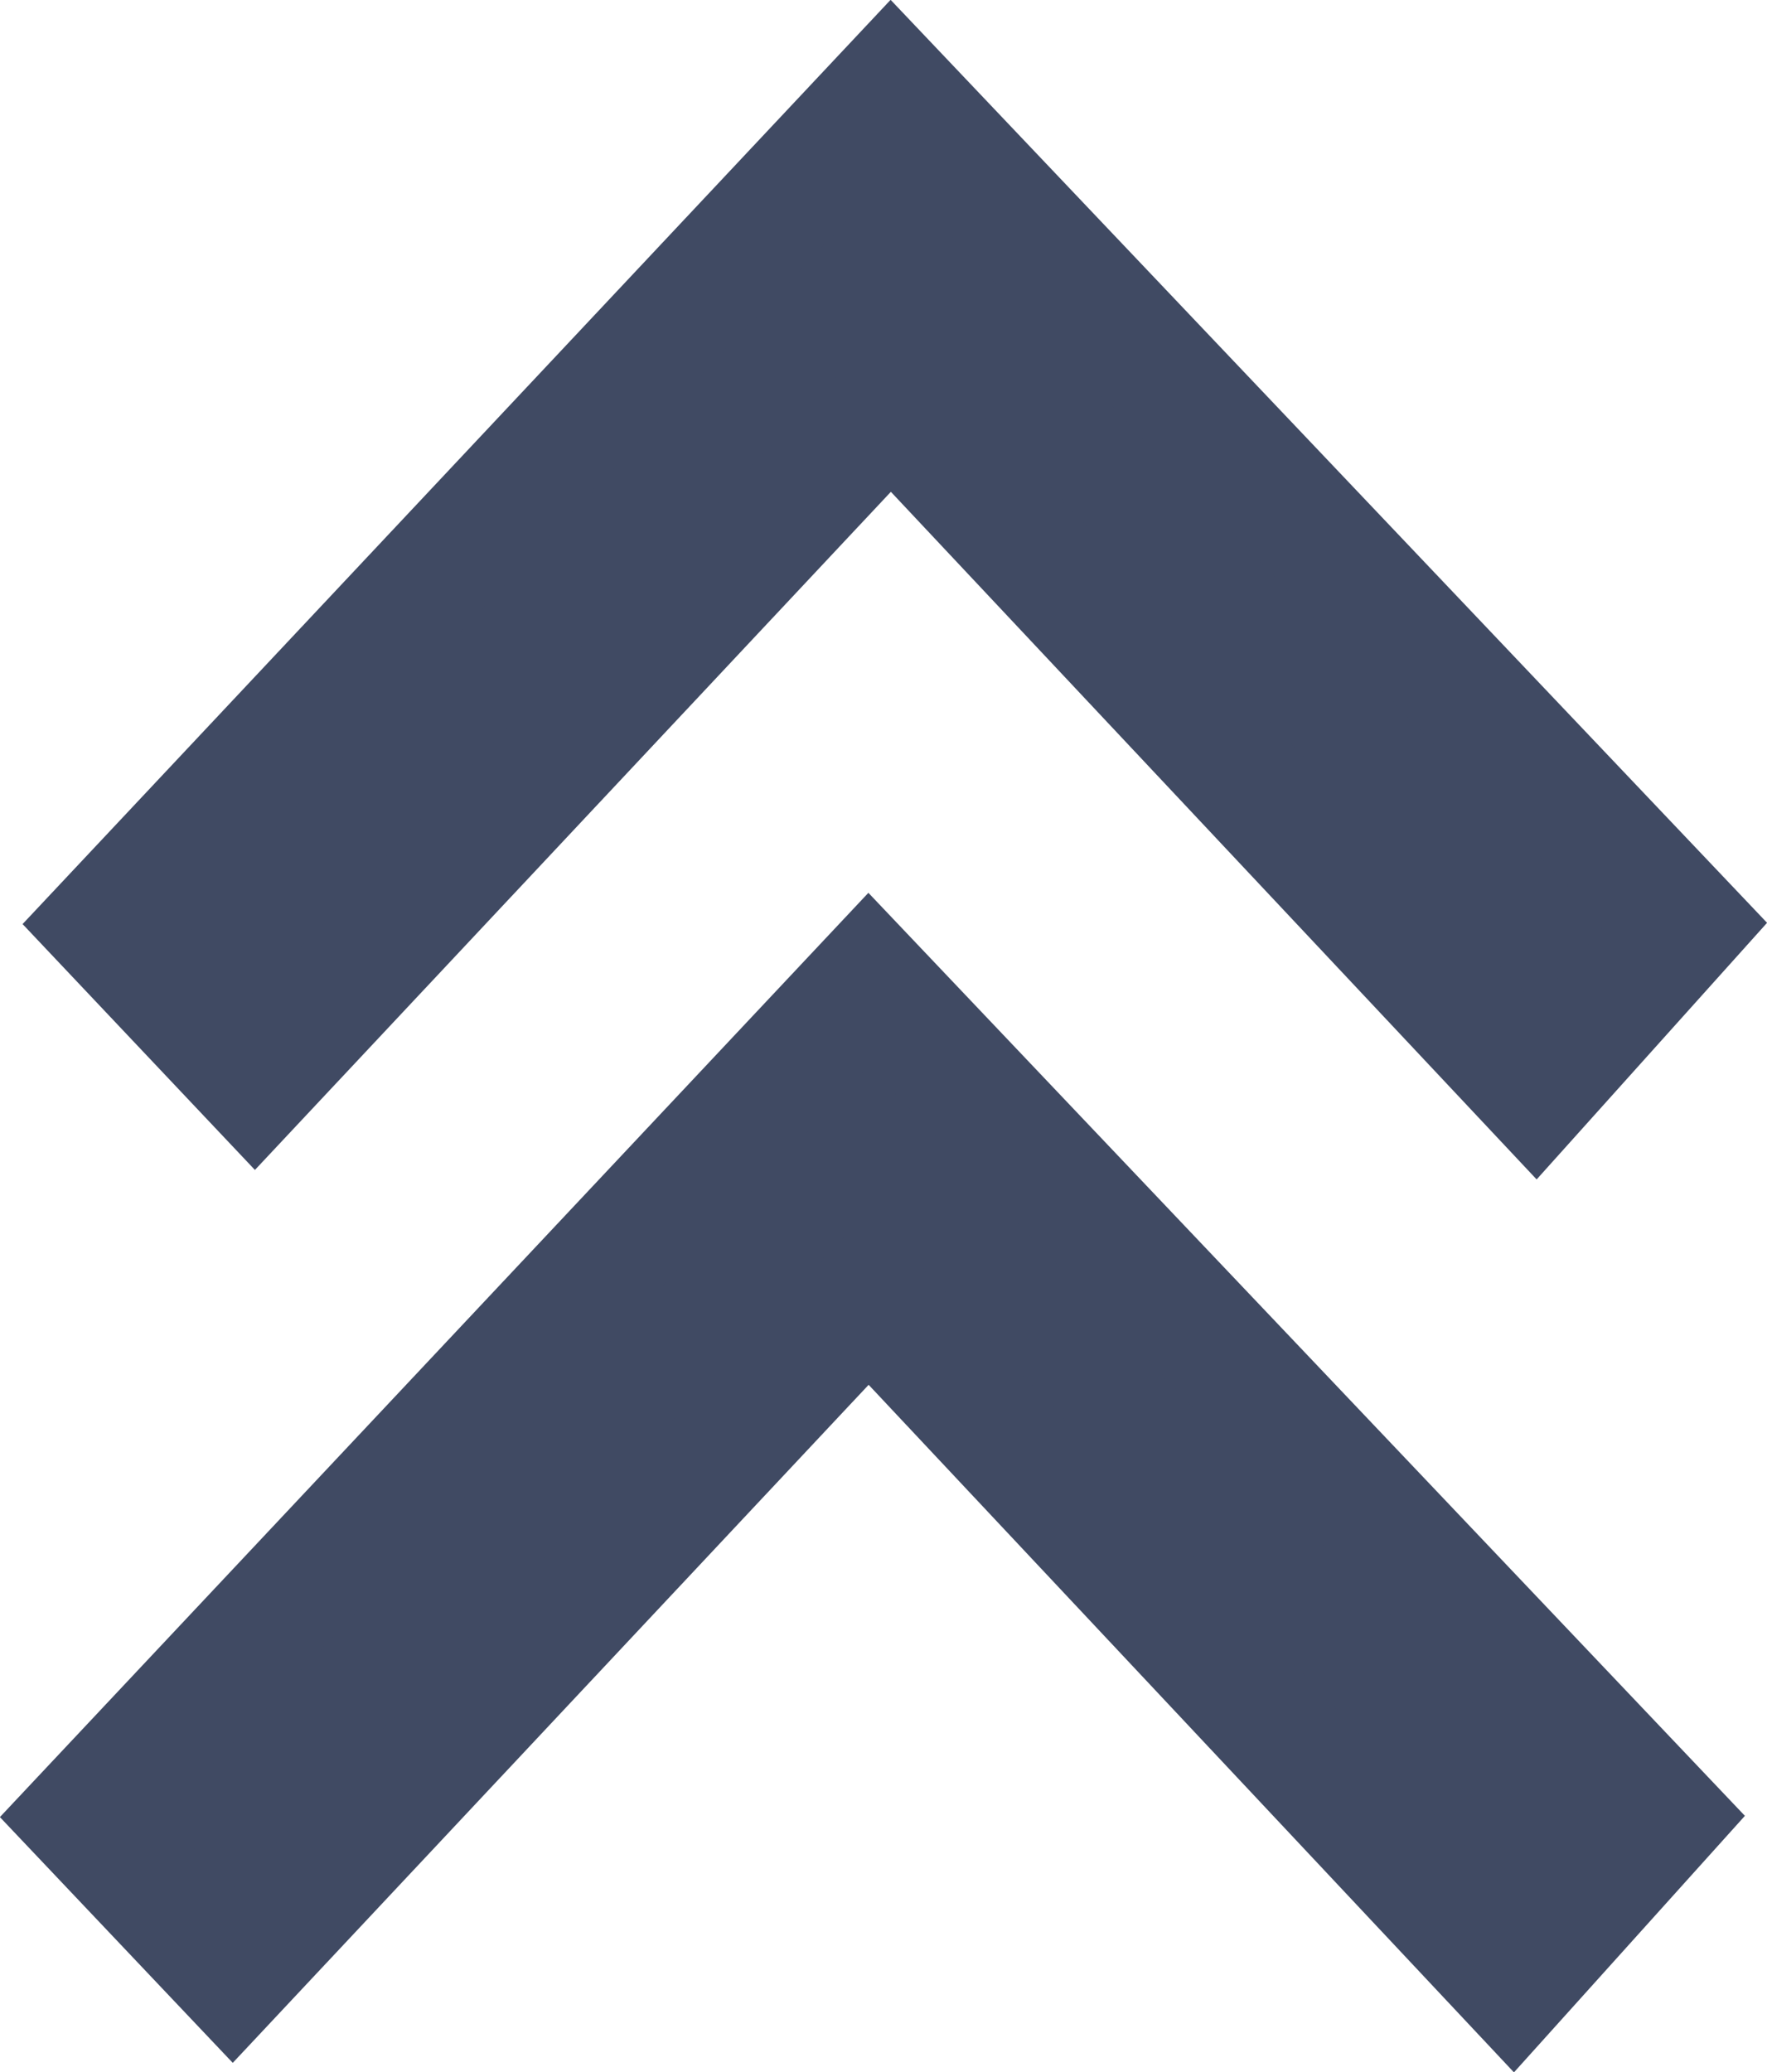 <svg id="Layer_1" data-name="Layer 1" xmlns="http://www.w3.org/2000/svg" viewBox="0 0 44.53 52.21"><defs><style>.cls-1{fill:#404a63;}.cls-2{fill:none;stroke:#404a63;stroke-width:3px;}</style></defs><title>to-top</title><polygon class="cls-1" points="21.89 32.7 5.86 49.79 2.06 45.78 21.89 24.68 41.93 45.78 38.13 50 21.89 32.7"/><polygon class="cls-2" points="21.89 32.7 5.86 49.79 2.06 45.78 21.89 24.68 41.93 45.78 38.13 50 21.89 32.7"/><polygon class="cls-1" points="22.45 10.2 6.42 27.29 2.63 23.28 22.45 2.18 42.49 23.28 38.7 27.5 22.45 10.2"/><polygon class="cls-2" points="22.45 10.2 6.42 27.29 2.63 23.28 22.45 2.18 42.49 23.28 38.7 27.5 22.45 10.2"/></svg>